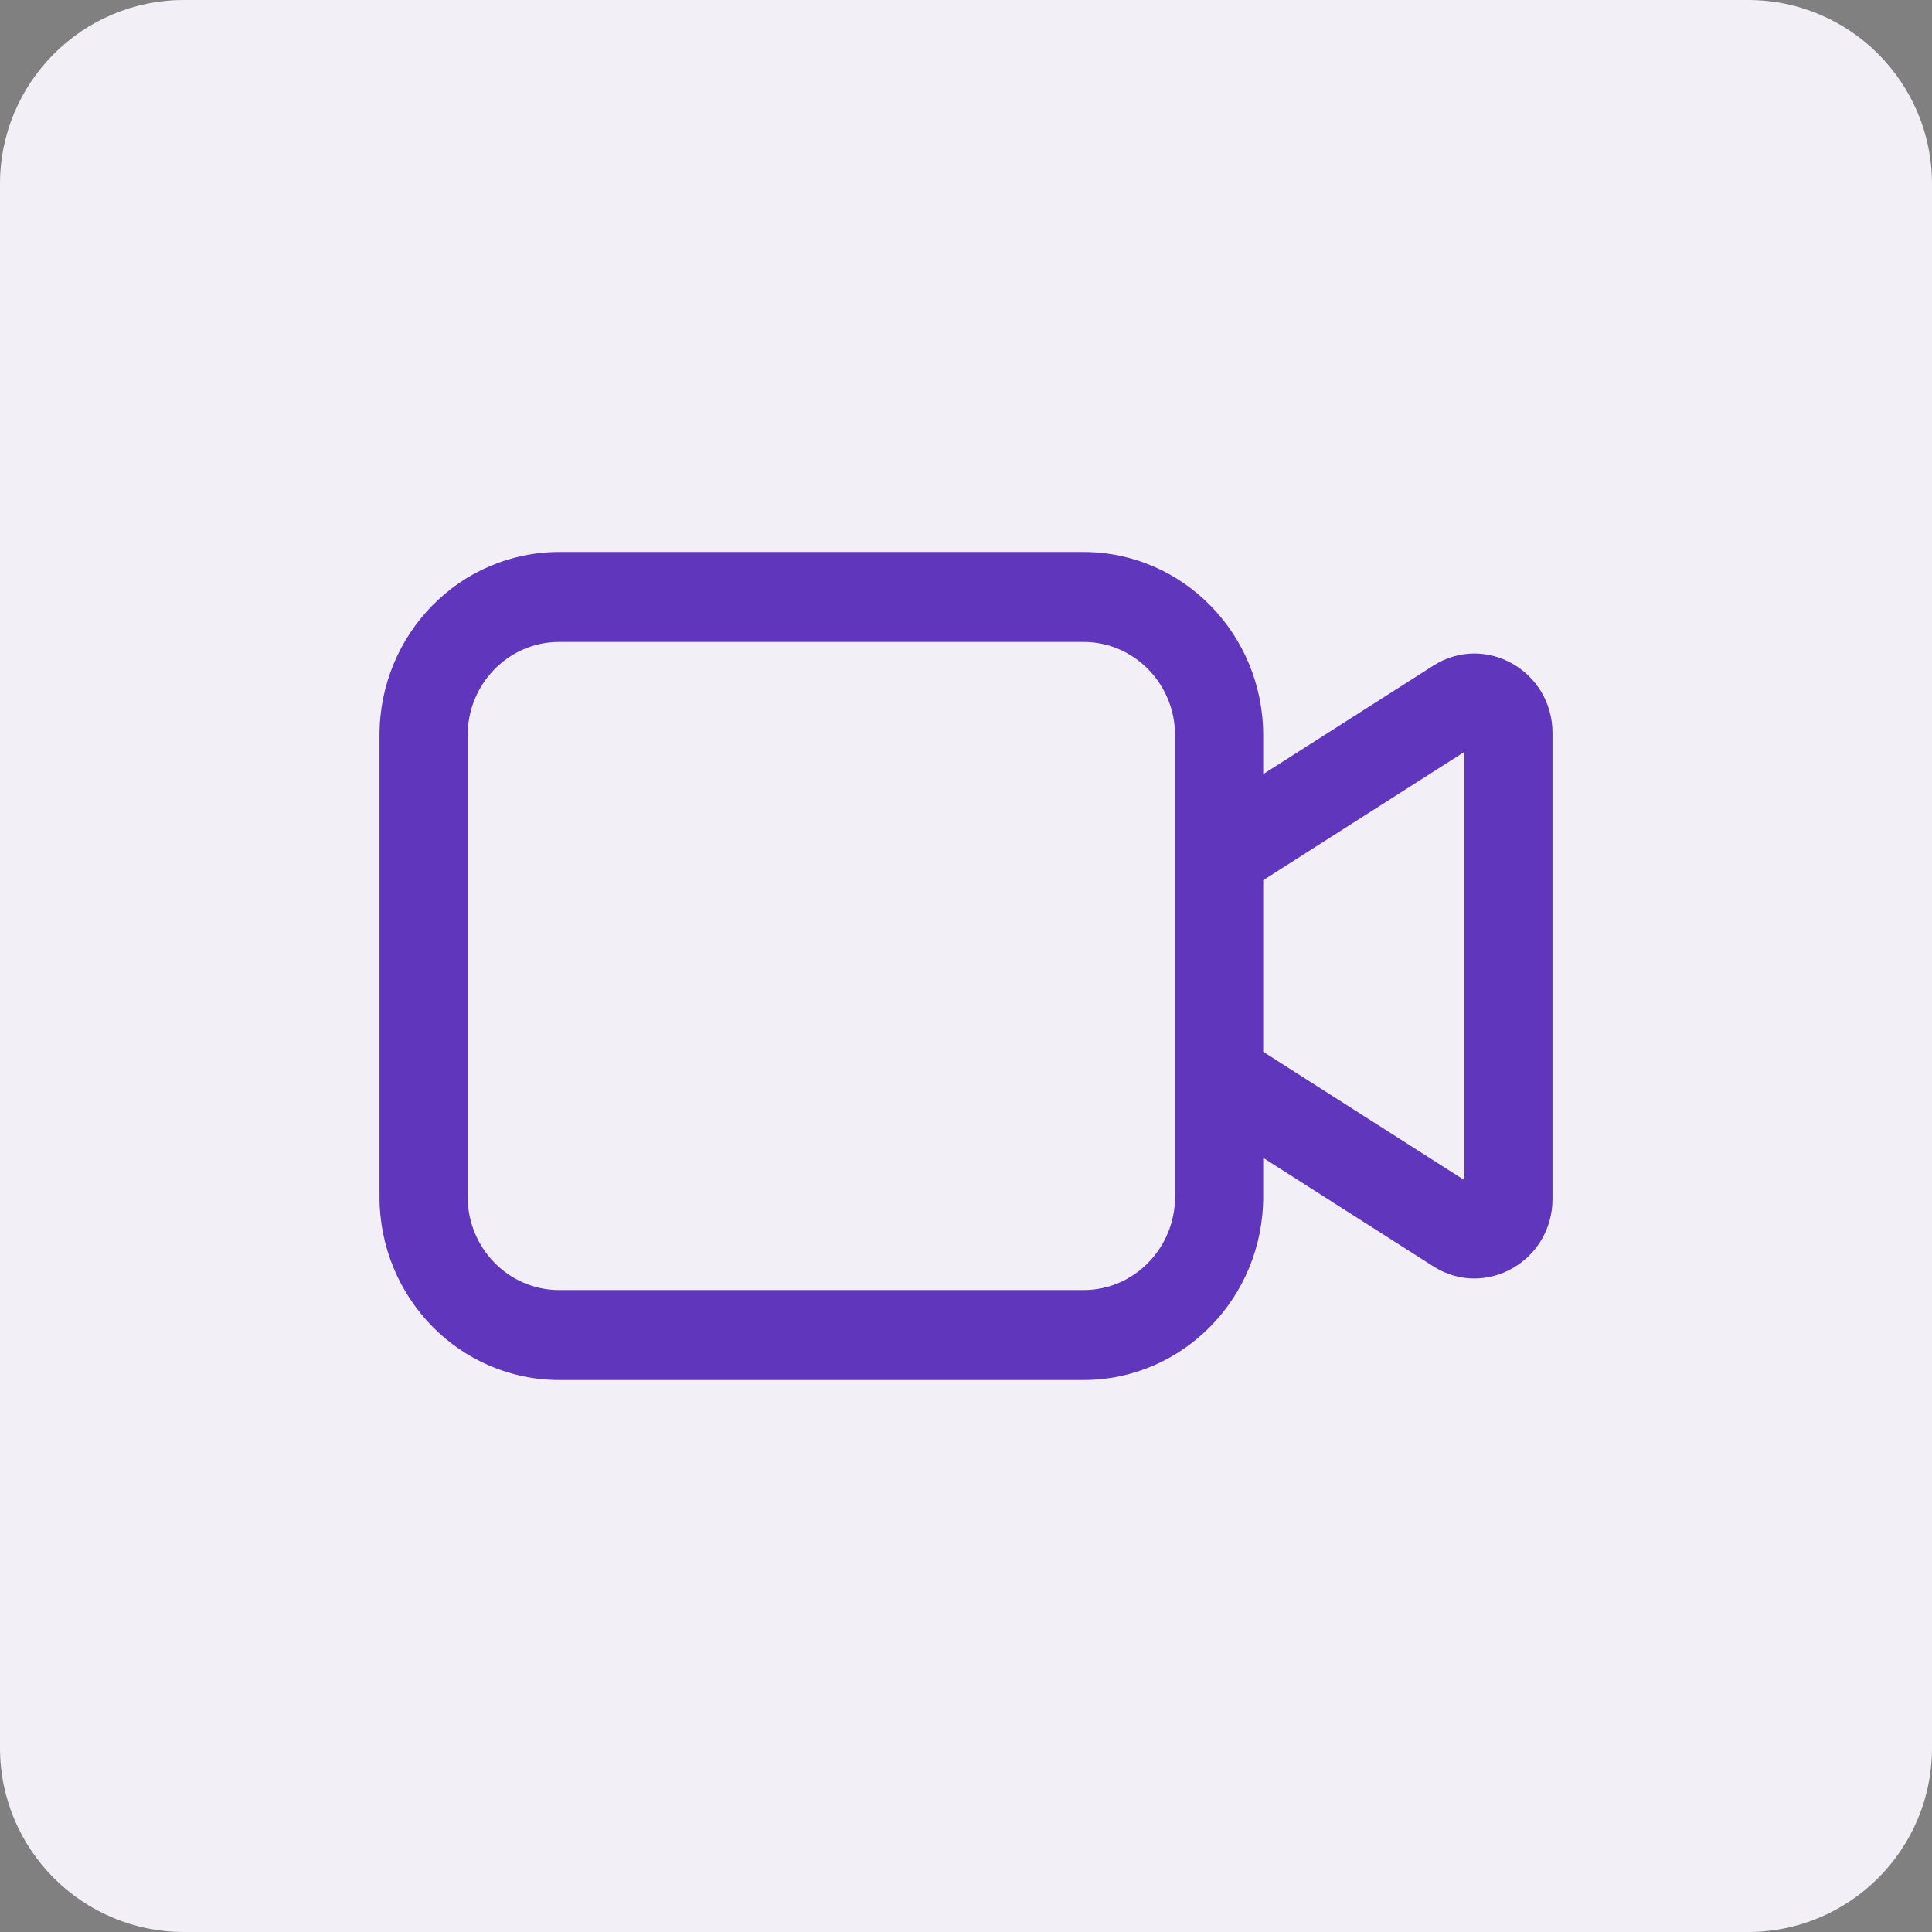 <svg width="42" height="42" viewBox="0 0 42 42" fill="none" xmlns="http://www.w3.org/2000/svg">
<rect x="0" y="0" width="42" height="42" fill="#808080" stroke="none"/>
<path d="M0 4C0 1.791 1.791 0 4 0H38C40.209 0 42 1.791 42 4V38C42 40.209 40.209 42 38 42H4C1.791 42 0 40.209 0 38V4Z" fill="#F2F0F6"/>
<path fill-rule="evenodd" clip-rule="evenodd" d="M8.25 15.986C8.25 13.785 9.999 12 12.156 12H23.555C25.712 12 27.461 13.785 27.461 15.986V16.829L31.157 14.472C32.285 13.752 33.75 14.581 33.75 15.939V26.061C33.75 27.419 32.285 28.248 31.157 27.528L27.461 25.171V26.014C27.461 28.215 25.712 30 23.555 30H12.156C9.999 30 8.25 28.215 8.25 26.014V15.986ZM27.461 22.865L31.834 25.654V16.346L27.461 19.135V22.865ZM25.545 15.986C25.545 14.865 24.654 13.955 23.555 13.955H12.156C11.057 13.955 10.166 14.865 10.166 15.986V26.014C10.166 27.135 11.057 28.045 12.156 28.045H23.555C24.654 28.045 25.545 27.135 25.545 26.014V15.986Z" fill="#5F36BC"/>
</svg>
